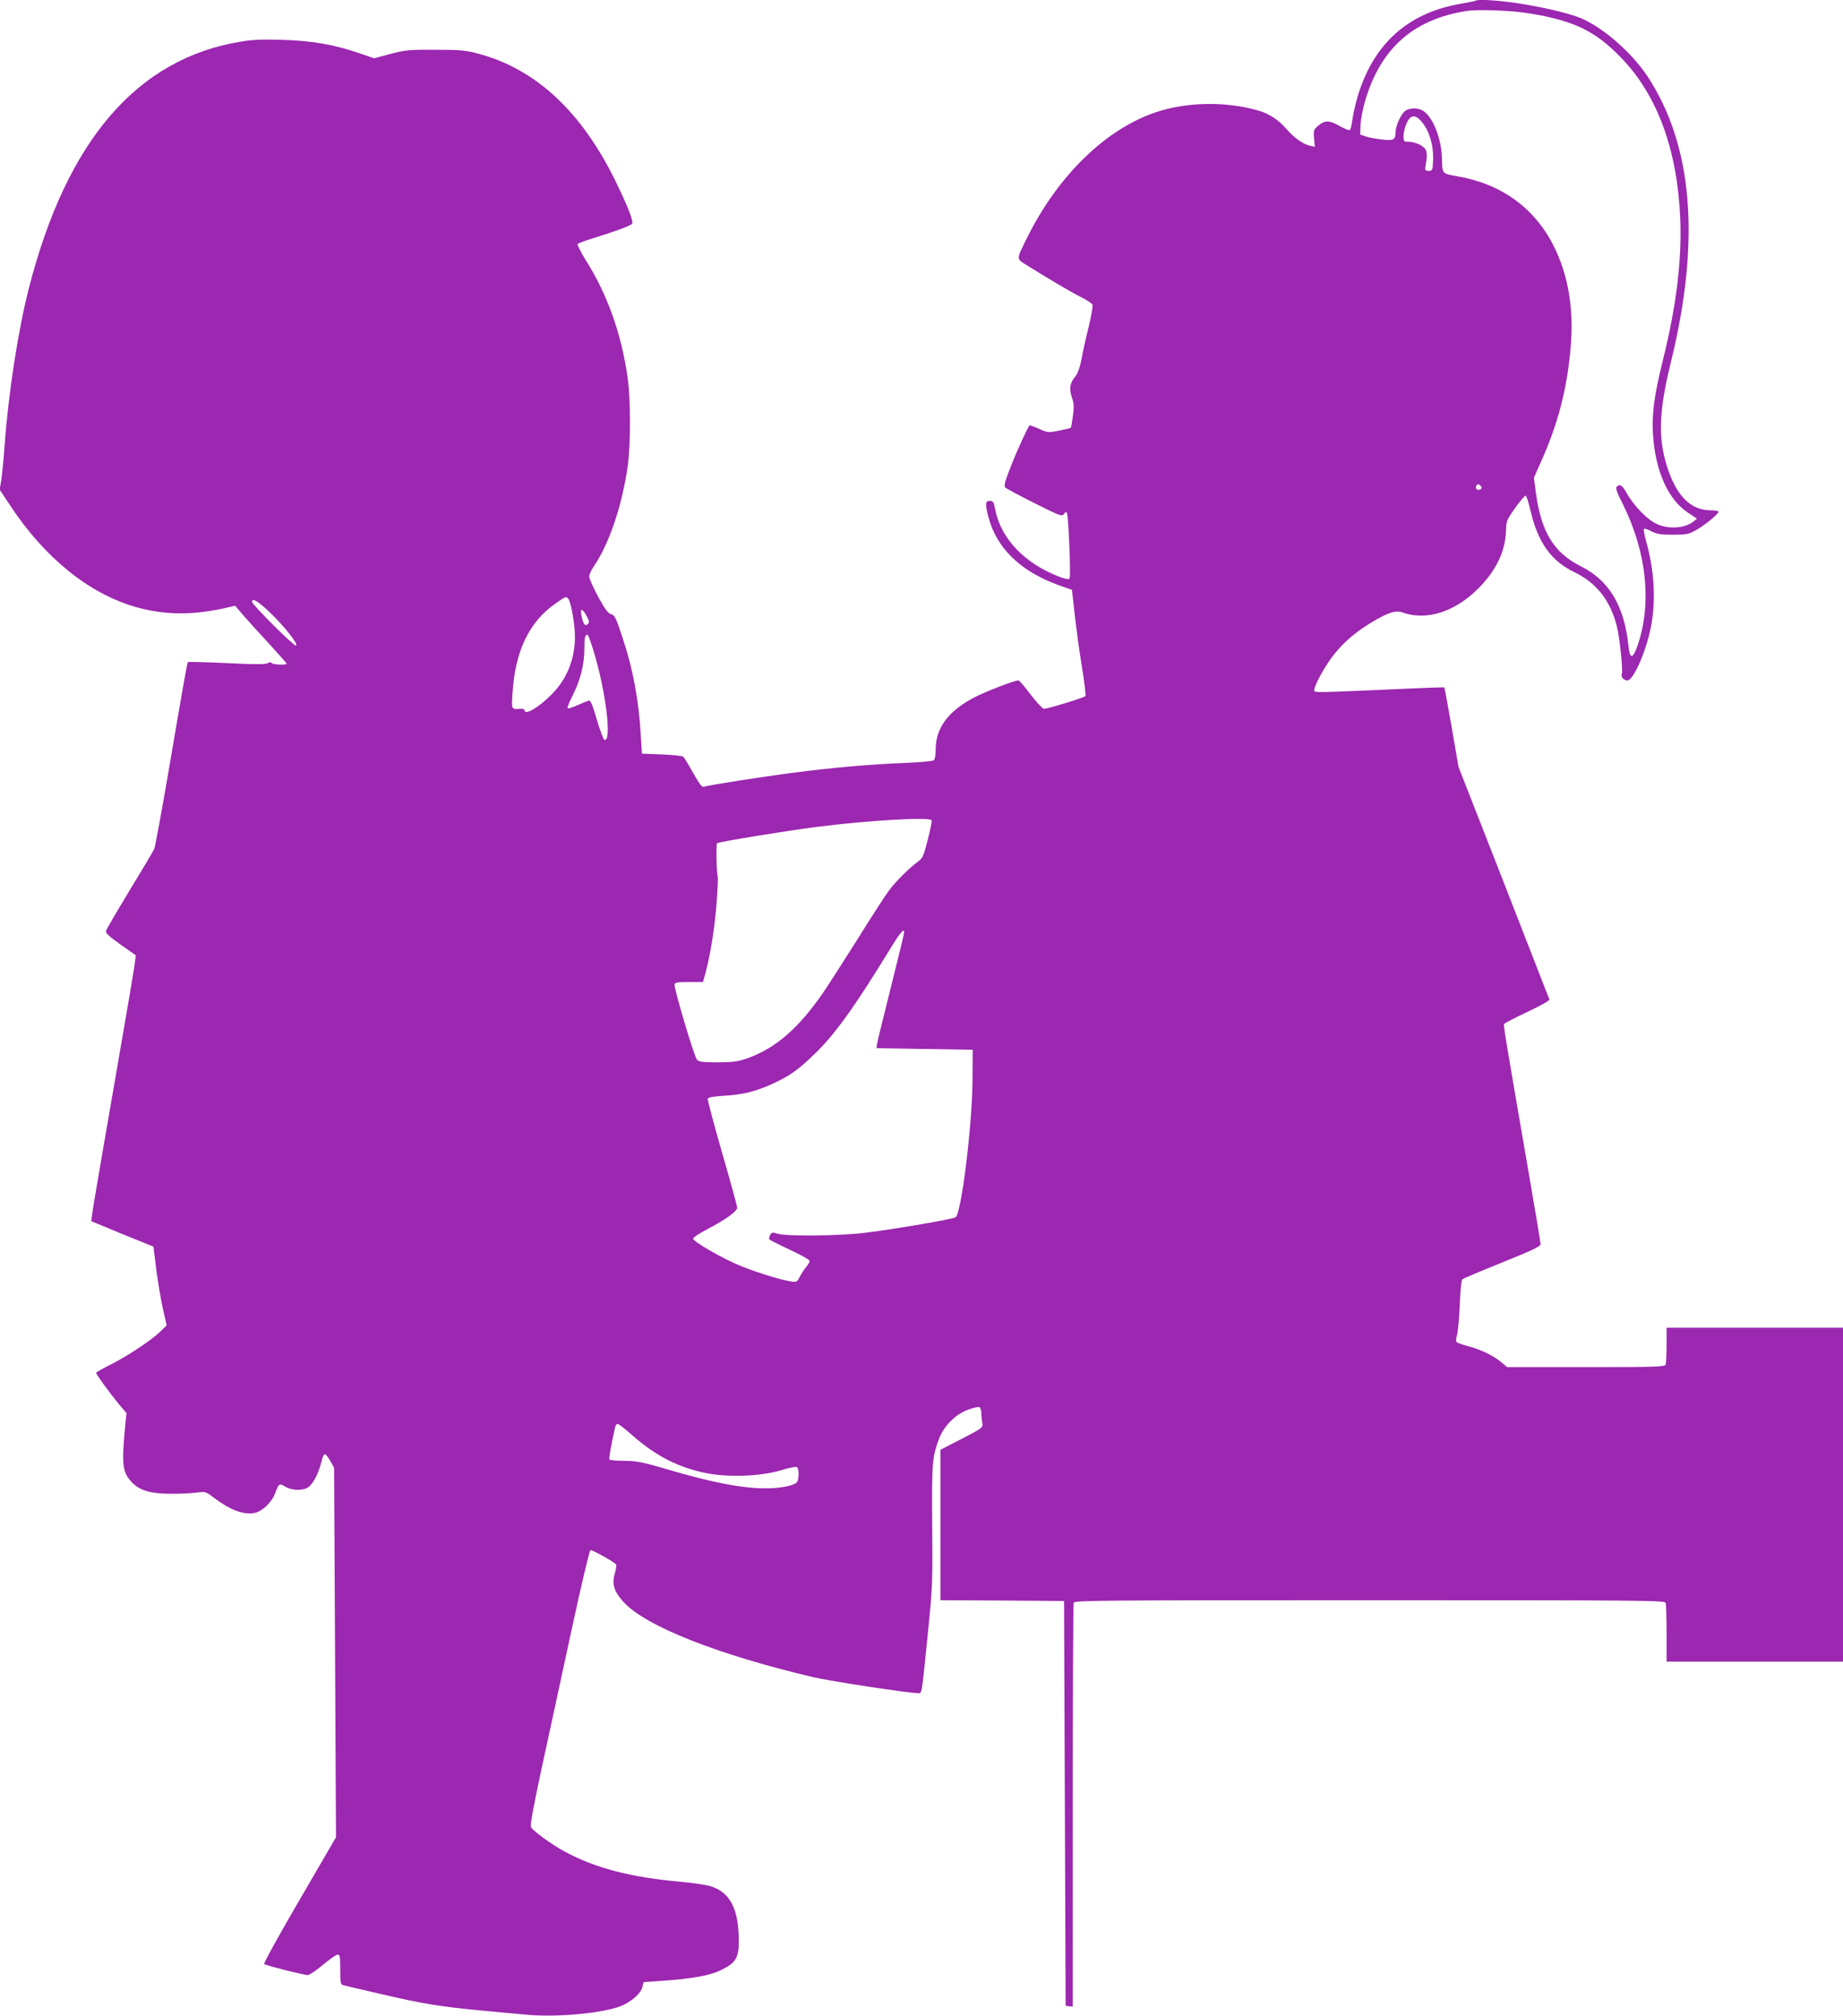 <?xml version="1.0" standalone="no"?>
<!DOCTYPE svg PUBLIC "-//W3C//DTD SVG 20010904//EN"
 "http://www.w3.org/TR/2001/REC-SVG-20010904/DTD/svg10.dtd">
<svg version="1.0" xmlns="http://www.w3.org/2000/svg"
 width="1170pt" height="1280pt" viewBox="0 0 1170 1280"
 preserveAspectRatio="xMidYMid meet">
<g transform="translate(0,1280) scale(0.1,-0.1)"
fill="#9c27b0" stroke="none">
<path d="M9369 12796 c-2 -2 -45 -11 -96 -20 -339 -58 -558 -258 -657 -598
-13 -46 -27 -109 -31 -141 -4 -31 -11 -60 -16 -63 -5 -3 -33 8 -63 25 -66 38
-95 39 -136 4 -30 -25 -32 -30 -28 -81 l5 -54 -28 6 c-45 9 -103 50 -154 109
-49 57 -111 97 -180 116 -206 59 -456 54 -651 -13 -315 -107 -614 -398 -809
-786 -75 -151 -74 -141 -13 -180 136 -85 284 -173 348 -205 39 -20 73 -42 76
-50 3 -8 -8 -70 -24 -137 -17 -68 -38 -161 -46 -207 -11 -57 -24 -92 -40 -112
-34 -40 -40 -77 -21 -133 13 -38 14 -60 6 -117 -5 -39 -11 -73 -13 -75 -2 -2
-35 -10 -74 -18 -68 -14 -70 -14 -127 11 -31 14 -59 24 -61 22 -13 -14 -81
-163 -120 -263 -38 -97 -44 -122 -34 -132 7 -6 91 -51 186 -99 164 -82 174
-86 187 -68 11 15 14 16 19 3 10 -31 25 -405 16 -414 -5 -5 -28 -2 -57 9 -223
83 -378 242 -414 426 -10 52 -14 59 -35 59 -29 0 -31 -20 -9 -103 51 -197 204
-345 445 -432 l85 -30 18 -160 c10 -88 30 -238 46 -332 15 -95 25 -177 22
-182 -7 -10 -237 -81 -264 -81 -8 0 -46 40 -84 90 -37 49 -72 90 -77 90 -26 0
-203 -68 -281 -108 -166 -87 -245 -194 -245 -331 0 -35 -5 -63 -12 -68 -7 -6
-89 -13 -183 -17 -217 -8 -463 -30 -708 -62 -180 -23 -539 -79 -563 -88 -18
-7 -27 5 -78 94 -26 47 -52 90 -58 95 -5 6 -66 12 -136 15 l-127 5 -7 118
c-13 223 -50 422 -117 622 -41 124 -49 140 -71 145 -19 5 -38 29 -82 110 -31
58 -57 115 -57 128 -1 13 12 42 28 65 98 143 180 386 216 637 19 136 19 423 0
558 -40 284 -129 534 -270 756 -30 49 -52 93 -48 97 5 5 51 22 103 38 125 38
230 77 242 89 12 12 -20 98 -102 267 -216 444 -506 715 -869 813 -86 23 -115
26 -276 26 -165 1 -189 -1 -285 -26 l-105 -28 -90 31 c-163 56 -302 80 -490
86 -128 4 -194 1 -265 -11 -660 -108 -1105 -626 -1346 -1563 -69 -270 -130
-666 -154 -993 -6 -85 -16 -185 -21 -222 l-11 -67 67 -101 c219 -332 500 -559
797 -644 175 -50 349 -53 552 -10 l79 18 51 -60 c28 -32 102 -114 164 -181 61
-67 112 -124 112 -127 0 -10 -89 -6 -95 4 -4 7 -13 6 -27 -1 -15 -8 -85 -8
-260 1 -132 6 -242 9 -245 6 -5 -5 -19 -84 -133 -751 -39 -225 -75 -421 -81
-435 -6 -14 -76 -132 -156 -263 -80 -132 -147 -247 -150 -257 -4 -14 19 -35
92 -87 l97 -68 -6 -50 c-3 -27 -55 -336 -116 -685 -142 -819 -164 -949 -159
-954 2 -1 91 -38 198 -82 l195 -79 18 -144 c10 -79 29 -191 42 -250 l24 -106
-42 -41 c-57 -55 -210 -156 -318 -210 -48 -24 -88 -47 -88 -50 0 -10 87 -129
142 -196 l51 -60 -7 -67 c-24 -256 -20 -303 35 -366 50 -56 117 -78 244 -79
61 -1 137 3 170 7 60 8 60 8 115 -34 103 -77 185 -108 256 -95 48 10 109 67
130 124 24 64 27 66 65 43 41 -25 110 -27 145 -4 31 20 67 89 84 161 7 31 17
51 24 49 6 -2 21 -22 34 -45 l23 -41 6 -1173 6 -1173 -232 -399 c-128 -219
-229 -402 -224 -406 10 -9 252 -70 277 -70 10 0 53 29 96 65 43 36 85 65 94
65 14 0 16 -14 16 -94 0 -82 2 -95 18 -100 9 -3 123 -29 252 -59 251 -59 371
-78 625 -102 88 -8 214 -20 280 -26 190 -19 479 7 601 52 68 26 131 80 142
123 l8 31 110 8 c202 14 313 34 384 70 91 45 110 76 110 182 0 206 -55 312
-182 350 -29 8 -107 20 -173 26 -332 29 -558 88 -755 196 -78 42 -197 129
-209 152 -7 11 16 134 69 381 44 201 128 592 188 869 60 278 114 507 120 509
11 3 152 -75 163 -91 4 -5 0 -31 -8 -57 -20 -68 -5 -115 56 -182 140 -153 600
-335 1206 -477 110 -26 604 -101 664 -101 24 0 21 -20 61 376 30 298 31 325
28 690 -3 398 0 433 43 548 30 81 104 156 183 185 33 12 65 20 73 17 7 -3 13
-20 13 -39 0 -19 3 -47 6 -63 5 -28 3 -30 -130 -99 l-136 -70 0 -477 0 -478
393 -2 392 -3 5 -1285 5 -1285 23 -3 22 -3 0 1274 c0 702 3 1282 6 1291 6 15
180 16 1879 16 1699 0 1873 -1 1879 -16 3 -9 6 -96 6 -195 l0 -179 560 0 560
0 0 1060 0 1060 -560 0 -560 0 0 -109 c0 -60 -3 -116 -6 -125 -5 -14 -59 -16
-506 -16 l-500 0 -42 35 c-51 41 -129 78 -210 99 -33 9 -64 20 -69 25 -5 5 -4
25 3 47 6 22 14 108 17 191 4 94 10 156 17 161 6 5 120 53 254 107 190 77 242
101 242 116 0 10 -34 215 -76 456 -148 859 -161 932 -155 942 3 5 70 40 149
77 79 37 141 72 138 78 -2 6 -133 341 -290 744 l-287 733 -43 250 c-24 137
-45 252 -47 254 -2 2 -94 -1 -204 -6 -553 -25 -610 -27 -620 -18 -15 14 65
162 128 239 66 81 135 138 235 199 105 63 153 78 197 62 150 -54 332 4 480
153 116 117 174 240 176 377 1 49 6 61 58 134 31 44 61 79 66 78 6 -1 20 -46
32 -99 47 -199 131 -317 278 -387 140 -68 227 -178 269 -342 18 -72 40 -280
32 -302 -8 -20 11 -43 35 -43 41 0 128 206 154 363 27 167 15 341 -35 521 -11
38 -17 73 -14 77 3 5 24 -1 47 -14 35 -18 58 -22 137 -22 85 0 100 3 145 28
56 31 145 103 145 118 0 5 -24 9 -52 9 -127 1 -219 95 -277 284 -56 181 -49
350 25 651 191 774 142 1381 -147 1820 -105 158 -296 322 -437 375 -82 31
-236 66 -391 90 -122 18 -251 26 -262 16z m341 -81 c284 -47 416 -111 581
-281 231 -238 358 -587 376 -1024 10 -267 -25 -555 -112 -903 -54 -220 -70
-339 -61 -470 16 -231 96 -409 223 -493 l56 -37 -22 -18 c-56 -45 -163 -51
-239 -13 -59 29 -140 114 -184 191 -30 53 -44 63 -65 42 -8 -8 2 -37 38 -107
152 -304 187 -630 96 -897 -31 -91 -50 -93 -59 -5 -27 255 -123 415 -303 505
-173 87 -253 220 -286 476 l-11 86 41 93 c111 245 169 468 192 733 21 245 -14
456 -106 642 -121 244 -334 398 -614 446 -97 17 -95 15 -97 111 -2 125 -56
263 -119 304 -33 22 -91 20 -117 -2 -27 -25 -57 -91 -58 -129 -1 -53 -11 -59
-84 -51 -36 4 -83 12 -104 19 l-37 13 2 60 c1 33 14 100 28 149 97 335 304
521 643 575 76 12 284 4 402 -15z m-683 -690 c47 -57 74 -148 71 -236 -3 -71
-4 -74 -28 -74 -19 0 -24 4 -22 20 12 69 13 95 2 115 -14 26 -67 50 -110 50
-28 0 -30 2 -30 38 0 20 9 56 20 80 25 55 56 57 97 7z m377 -2326 c-8 -14 -34
-11 -34 4 0 8 3 17 7 20 9 9 34 -13 27 -24z m-5796 -701 c17 -21 42 -163 42
-240 0 -142 -50 -267 -145 -364 -84 -86 -175 -139 -175 -103 0 6 -12 10 -27 9
-58 -4 -56 -8 -49 103 17 266 106 450 275 567 63 44 65 45 79 28z m-1896 -85
c95 -91 185 -206 167 -212 -14 -4 -279 261 -279 278 0 27 37 5 112 -66z m2013
-26 c16 -29 17 -39 7 -49 -17 -17 -29 -2 -40 50 -12 53 4 53 33 -1z m43 -220
c78 -252 118 -581 69 -564 -6 2 -28 59 -48 128 -26 90 -40 123 -50 121 -8 -2
-40 -15 -72 -29 -31 -14 -60 -23 -64 -20 -3 4 13 44 36 89 47 94 71 191 71
294 0 67 4 84 20 84 4 0 21 -46 38 -103z m2146 -1075 c3 -5 -8 -60 -24 -123
-26 -102 -32 -117 -62 -139 -61 -46 -139 -124 -183 -182 -24 -32 -115 -172
-201 -311 -87 -138 -186 -292 -220 -342 -156 -225 -299 -349 -476 -413 -63
-22 -89 -26 -190 -27 -94 0 -120 3 -133 16 -17 17 -147 454 -143 479 3 12 21
15 92 15 l89 0 19 70 c31 121 57 287 68 443 6 84 9 155 6 160 -7 12 -11 201
-4 208 10 9 438 79 634 104 331 42 714 64 728 42z m-174 -712 c0 -6 -38 -164
-85 -351 -47 -187 -87 -350 -88 -362 l-2 -22 305 -5 305 -5 -1 -190 c-2 -290
-70 -843 -107 -873 -14 -12 -363 -72 -567 -98 -160 -21 -504 -25 -563 -7 -33
10 -38 9 -48 -8 -5 -11 -8 -23 -5 -28 3 -4 62 -34 131 -66 69 -32 125 -64 125
-71 0 -7 -11 -25 -24 -41 -13 -15 -31 -43 -40 -62 -17 -31 -20 -33 -55 -27
-64 10 -211 55 -315 97 -112 44 -306 156 -306 175 0 7 42 35 93 61 115 61 186
112 187 135 0 10 -43 167 -96 349 -52 182 -93 336 -91 343 4 9 38 15 104 19
121 7 203 28 310 77 107 50 160 87 260 184 131 125 255 297 492 684 57 93 81
120 81 92z m-1720 -3198 c146 -127 285 -198 458 -234 140 -29 350 -22 476 16
49 15 95 25 103 22 17 -7 17 -77 1 -98 -7 -9 -40 -21 -72 -27 -163 -30 -380 2
-736 106 -173 51 -205 57 -285 58 -49 0 -93 4 -96 8 -5 6 10 89 36 205 3 12
10 22 16 22 6 0 51 -35 99 -78z"/>
</g>
</svg>

